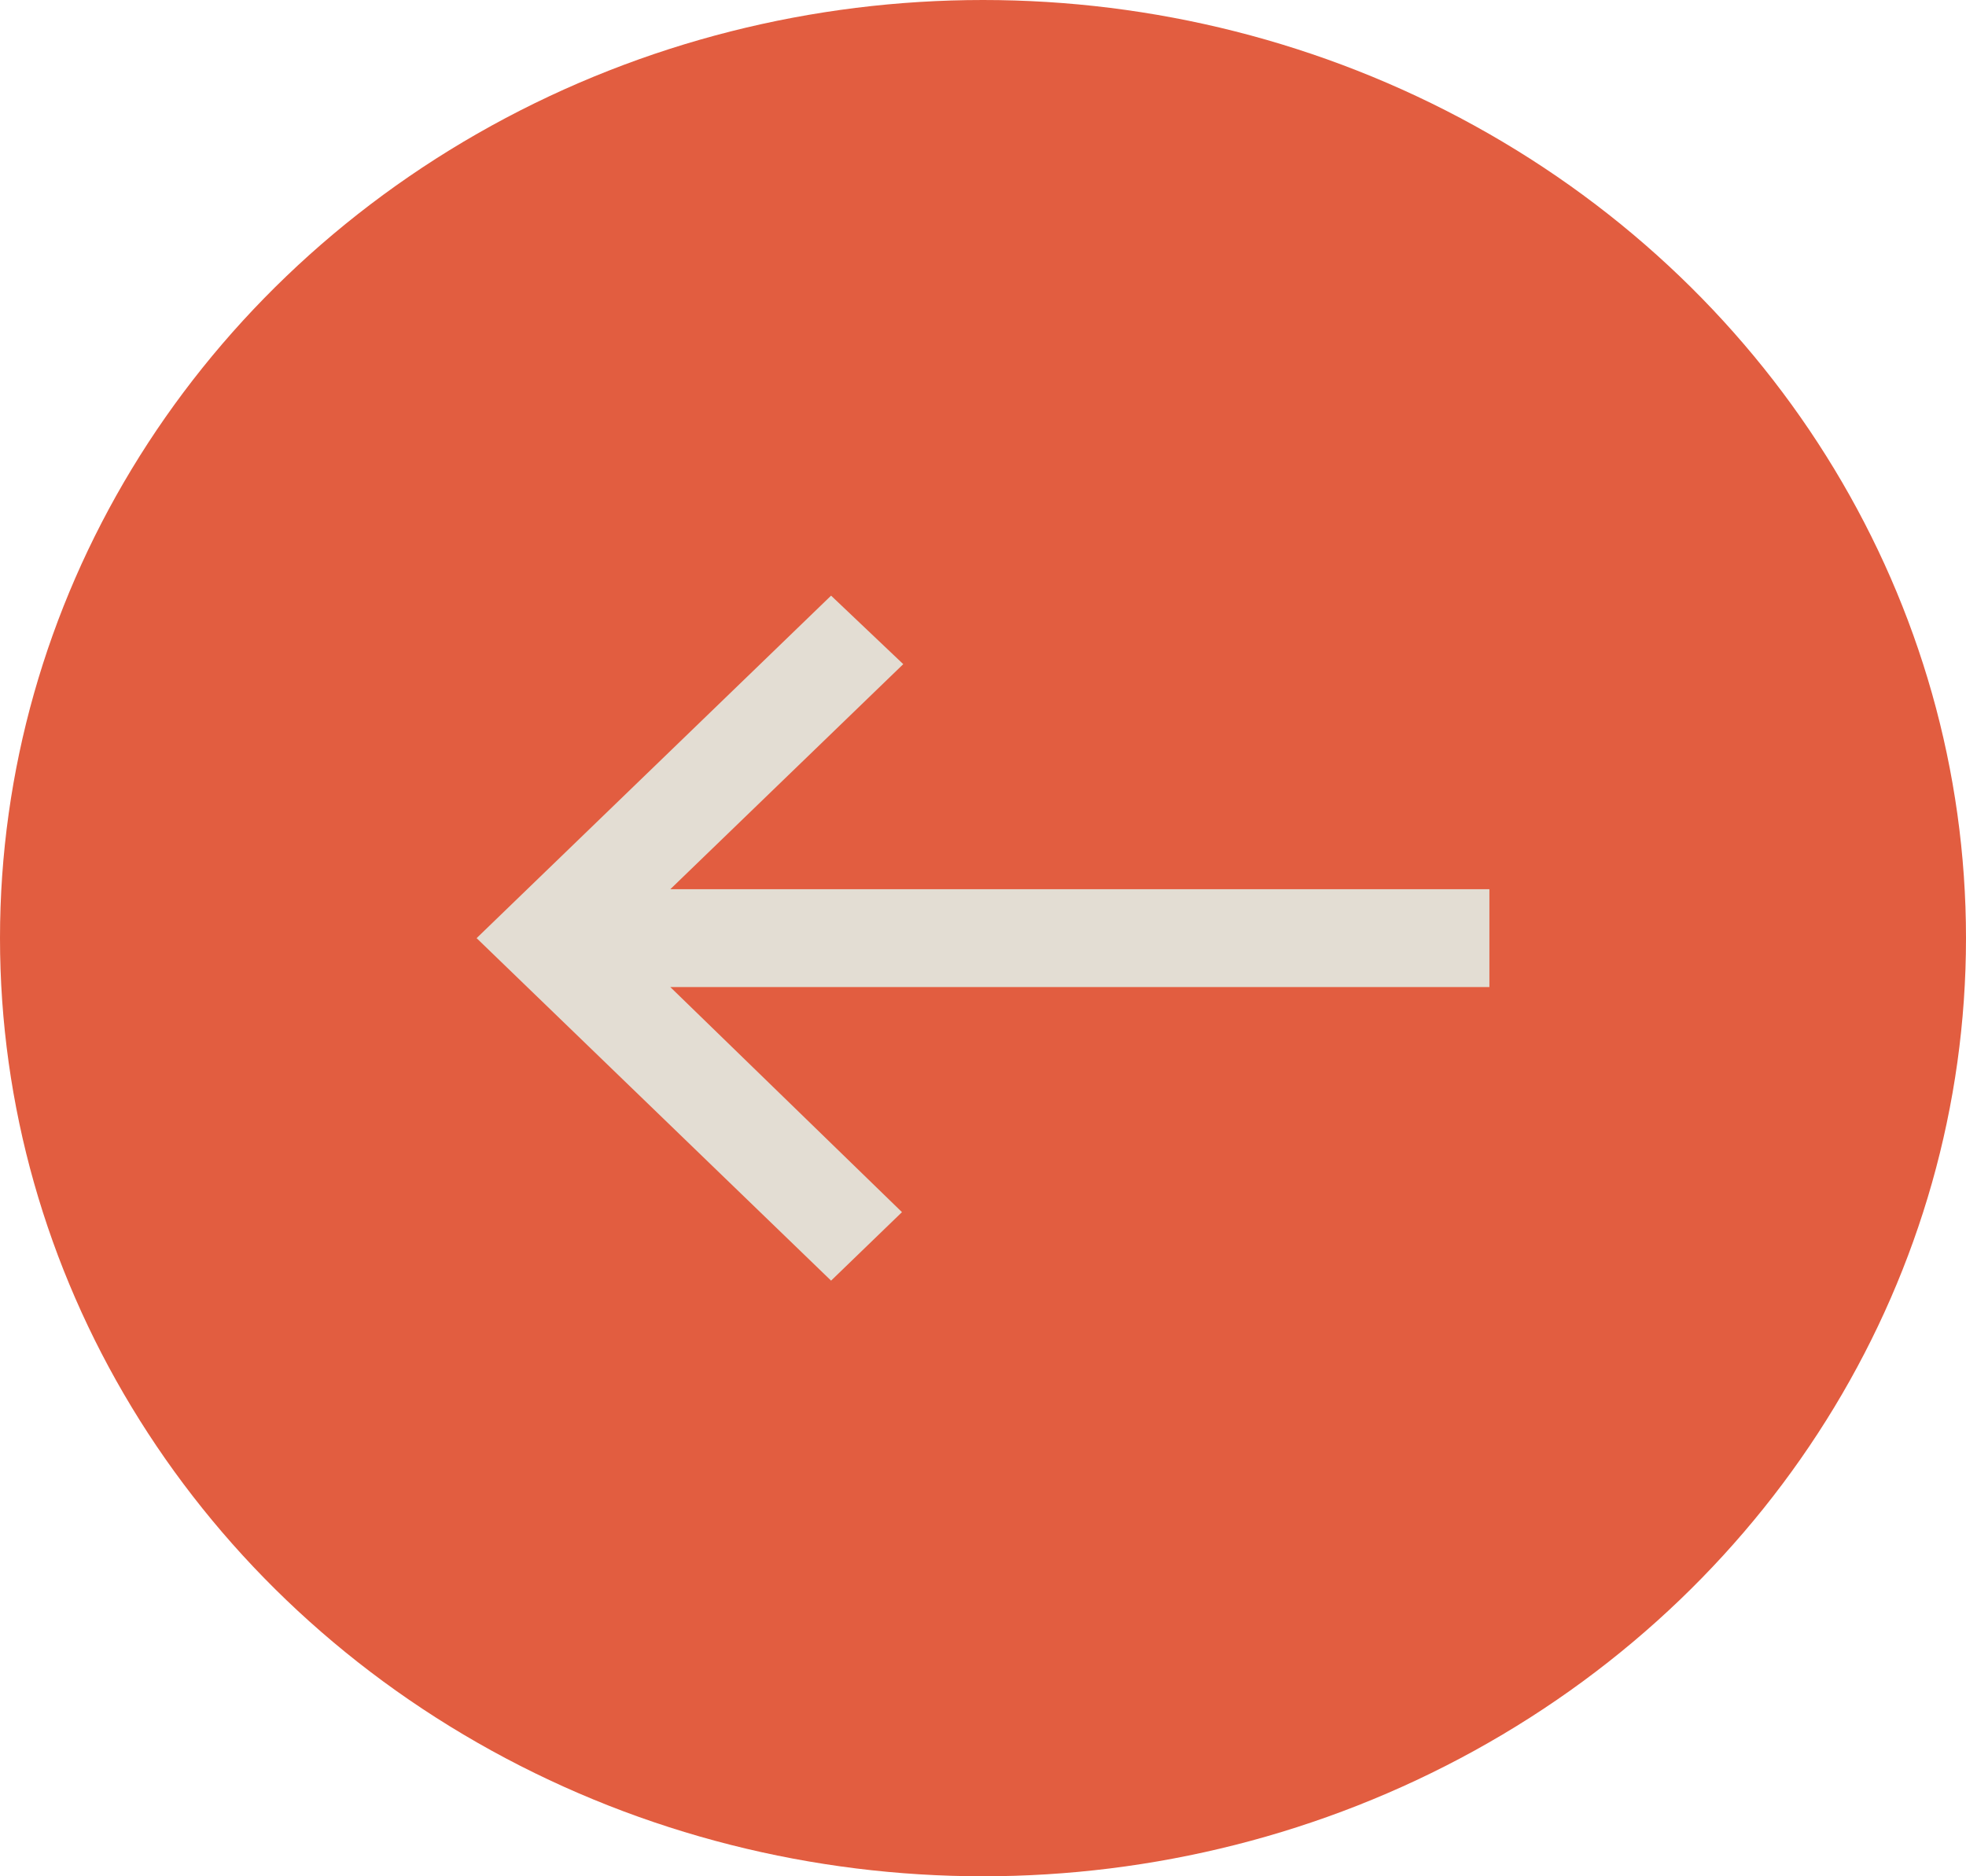<svg width="66" height="63" fill="none" xmlns="http://www.w3.org/2000/svg"><ellipse cx="33" cy="31.5" rx="33" ry="31.5" transform="rotate(-180 33 31.5)" fill="#E25D40"/><path d="M27.9 20l2.423 2.3-7.82 7.557H50v3.286H22.503L30.28 40.7 27.9 43 16 31.5 27.9 20z" fill="#E3DDD3"/></svg>